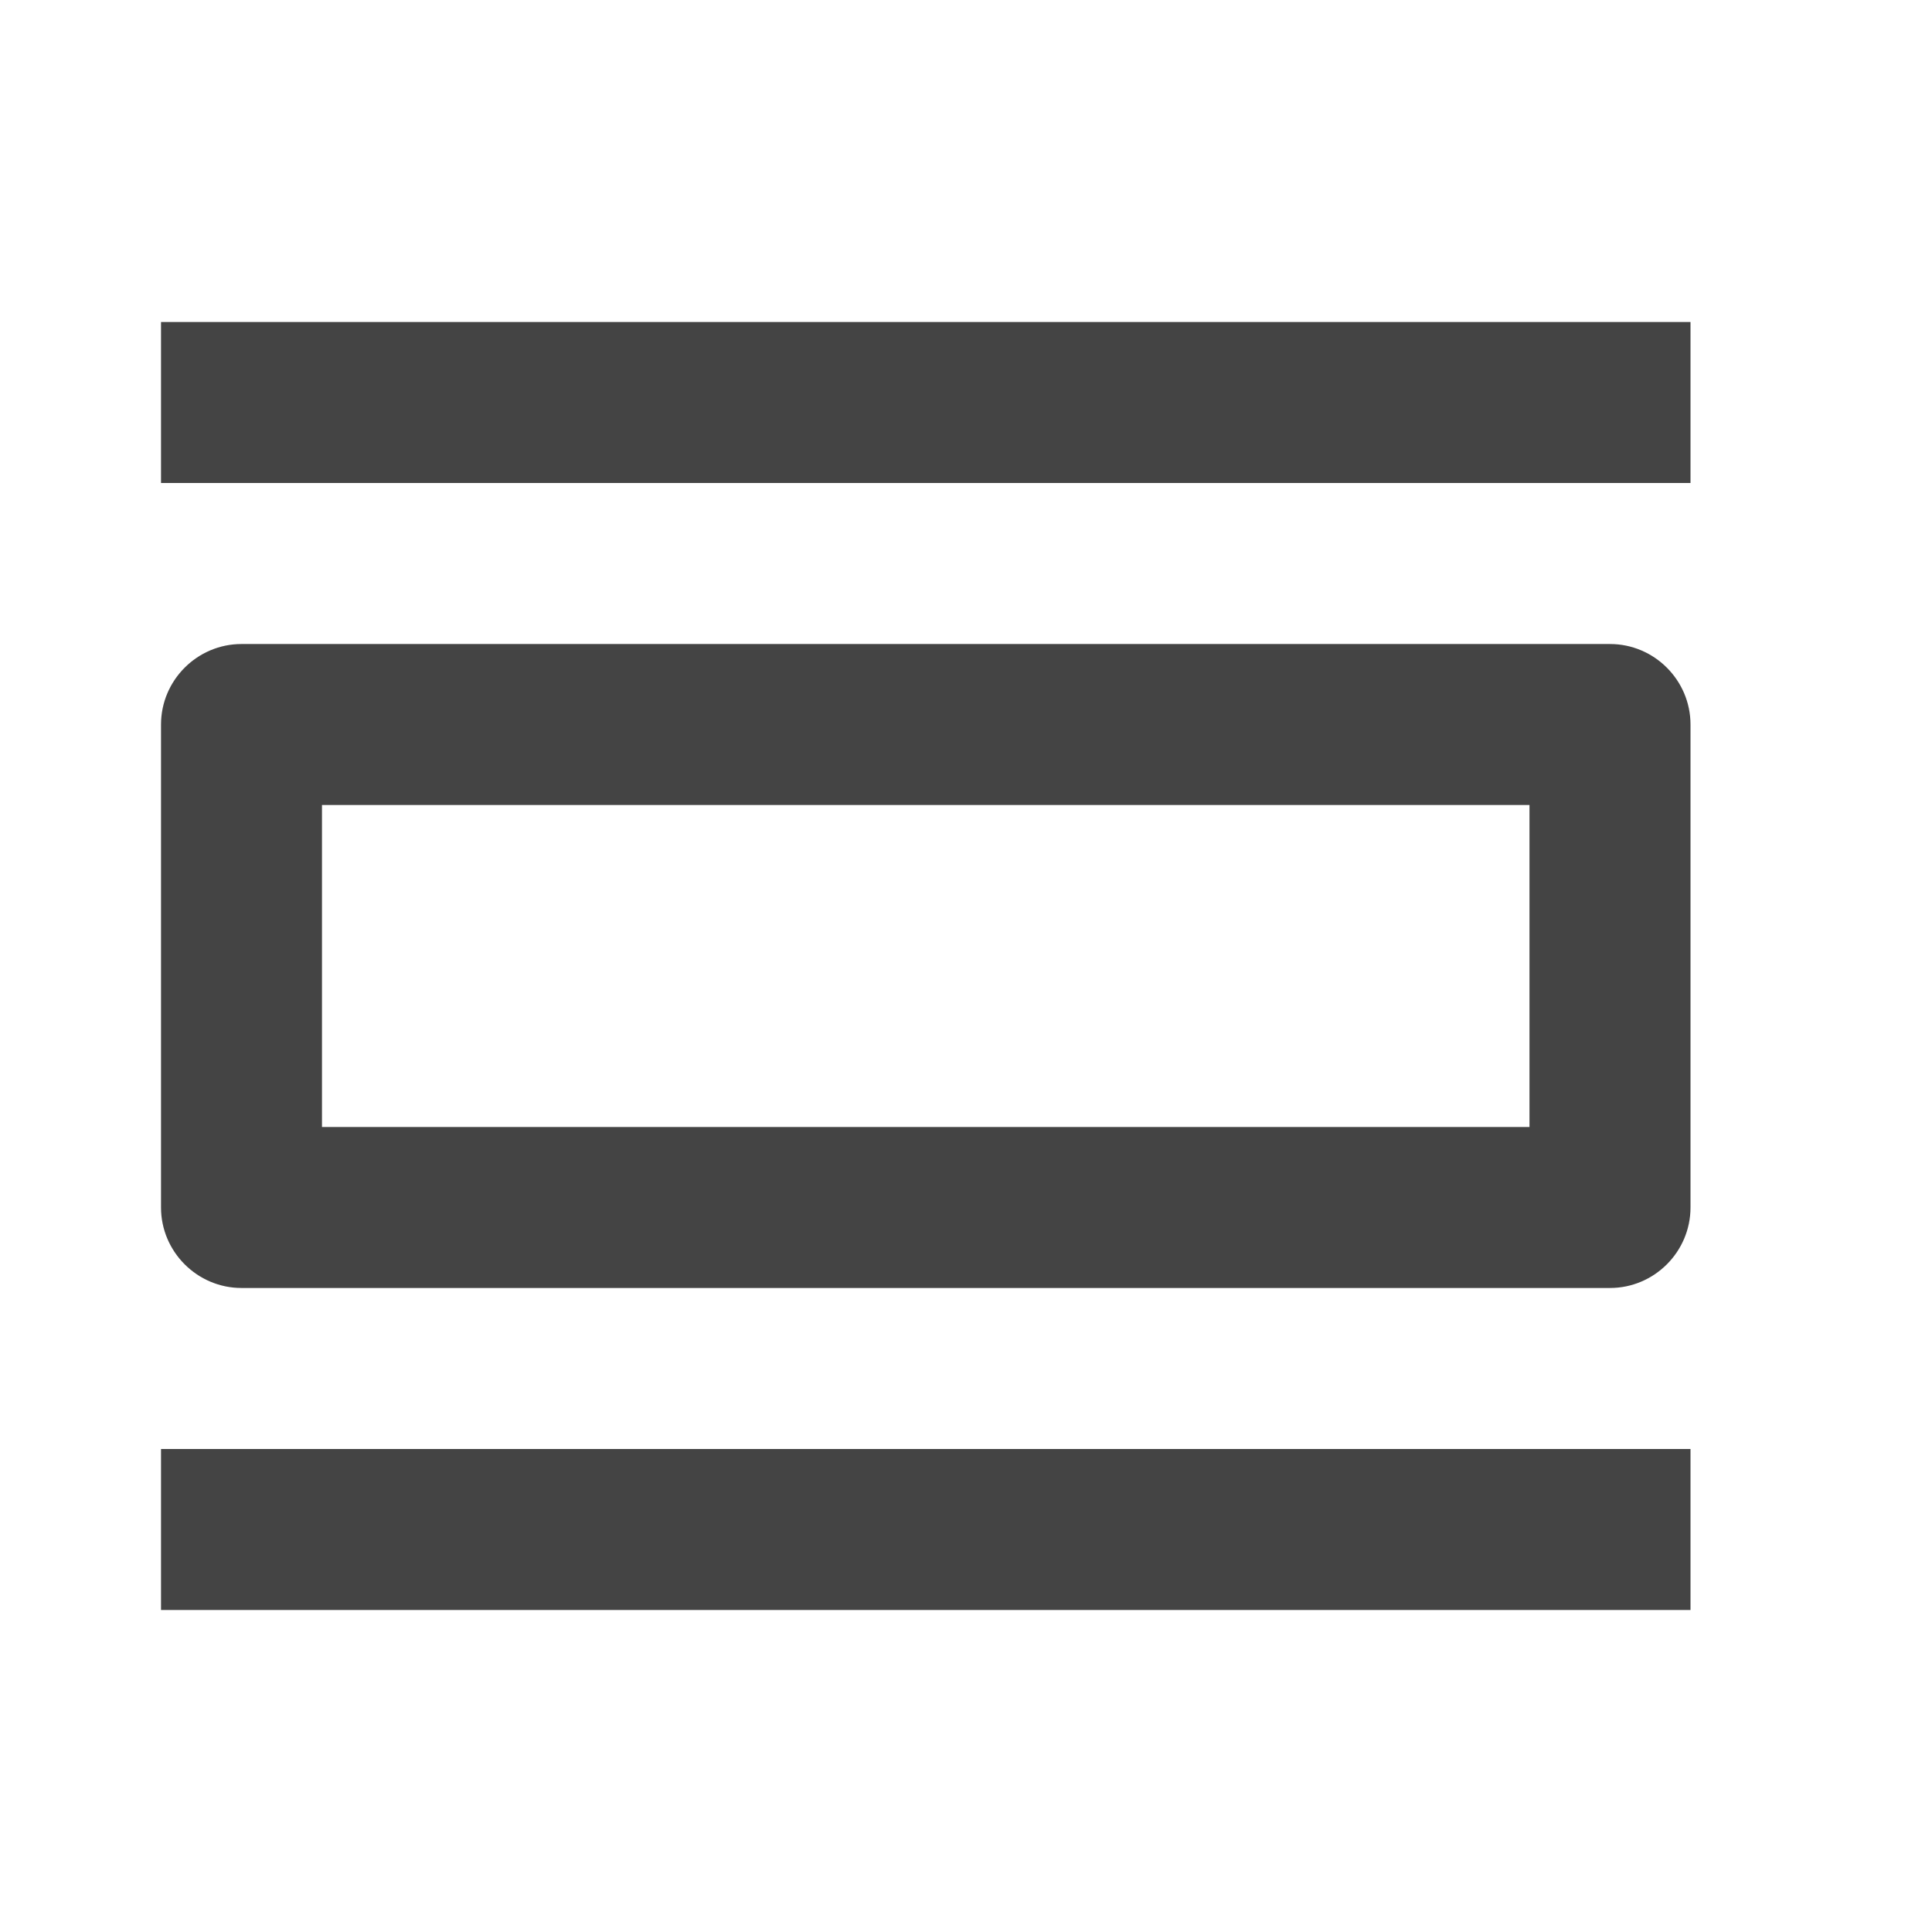 <svg width="32" height="32" viewBox="0 0 32 32" fill="none" xmlns="http://www.w3.org/2000/svg">
<path d="M28 24H2.667V26.667H28V24ZM25.333 13.333V18.667H5.333V13.333H25.333ZM26.667 10.667H4C3.267 10.667 2.667 11.267 2.667 12V20C2.667 20.733 3.267 21.333 4 21.333H26.667C27.4 21.333 28 20.733 28 20V12C28 11.267 27.4 10.667 26.667 10.667ZM28 5.333H2.667V8H28V5.333Z" fill="#444444"/>
</svg>
